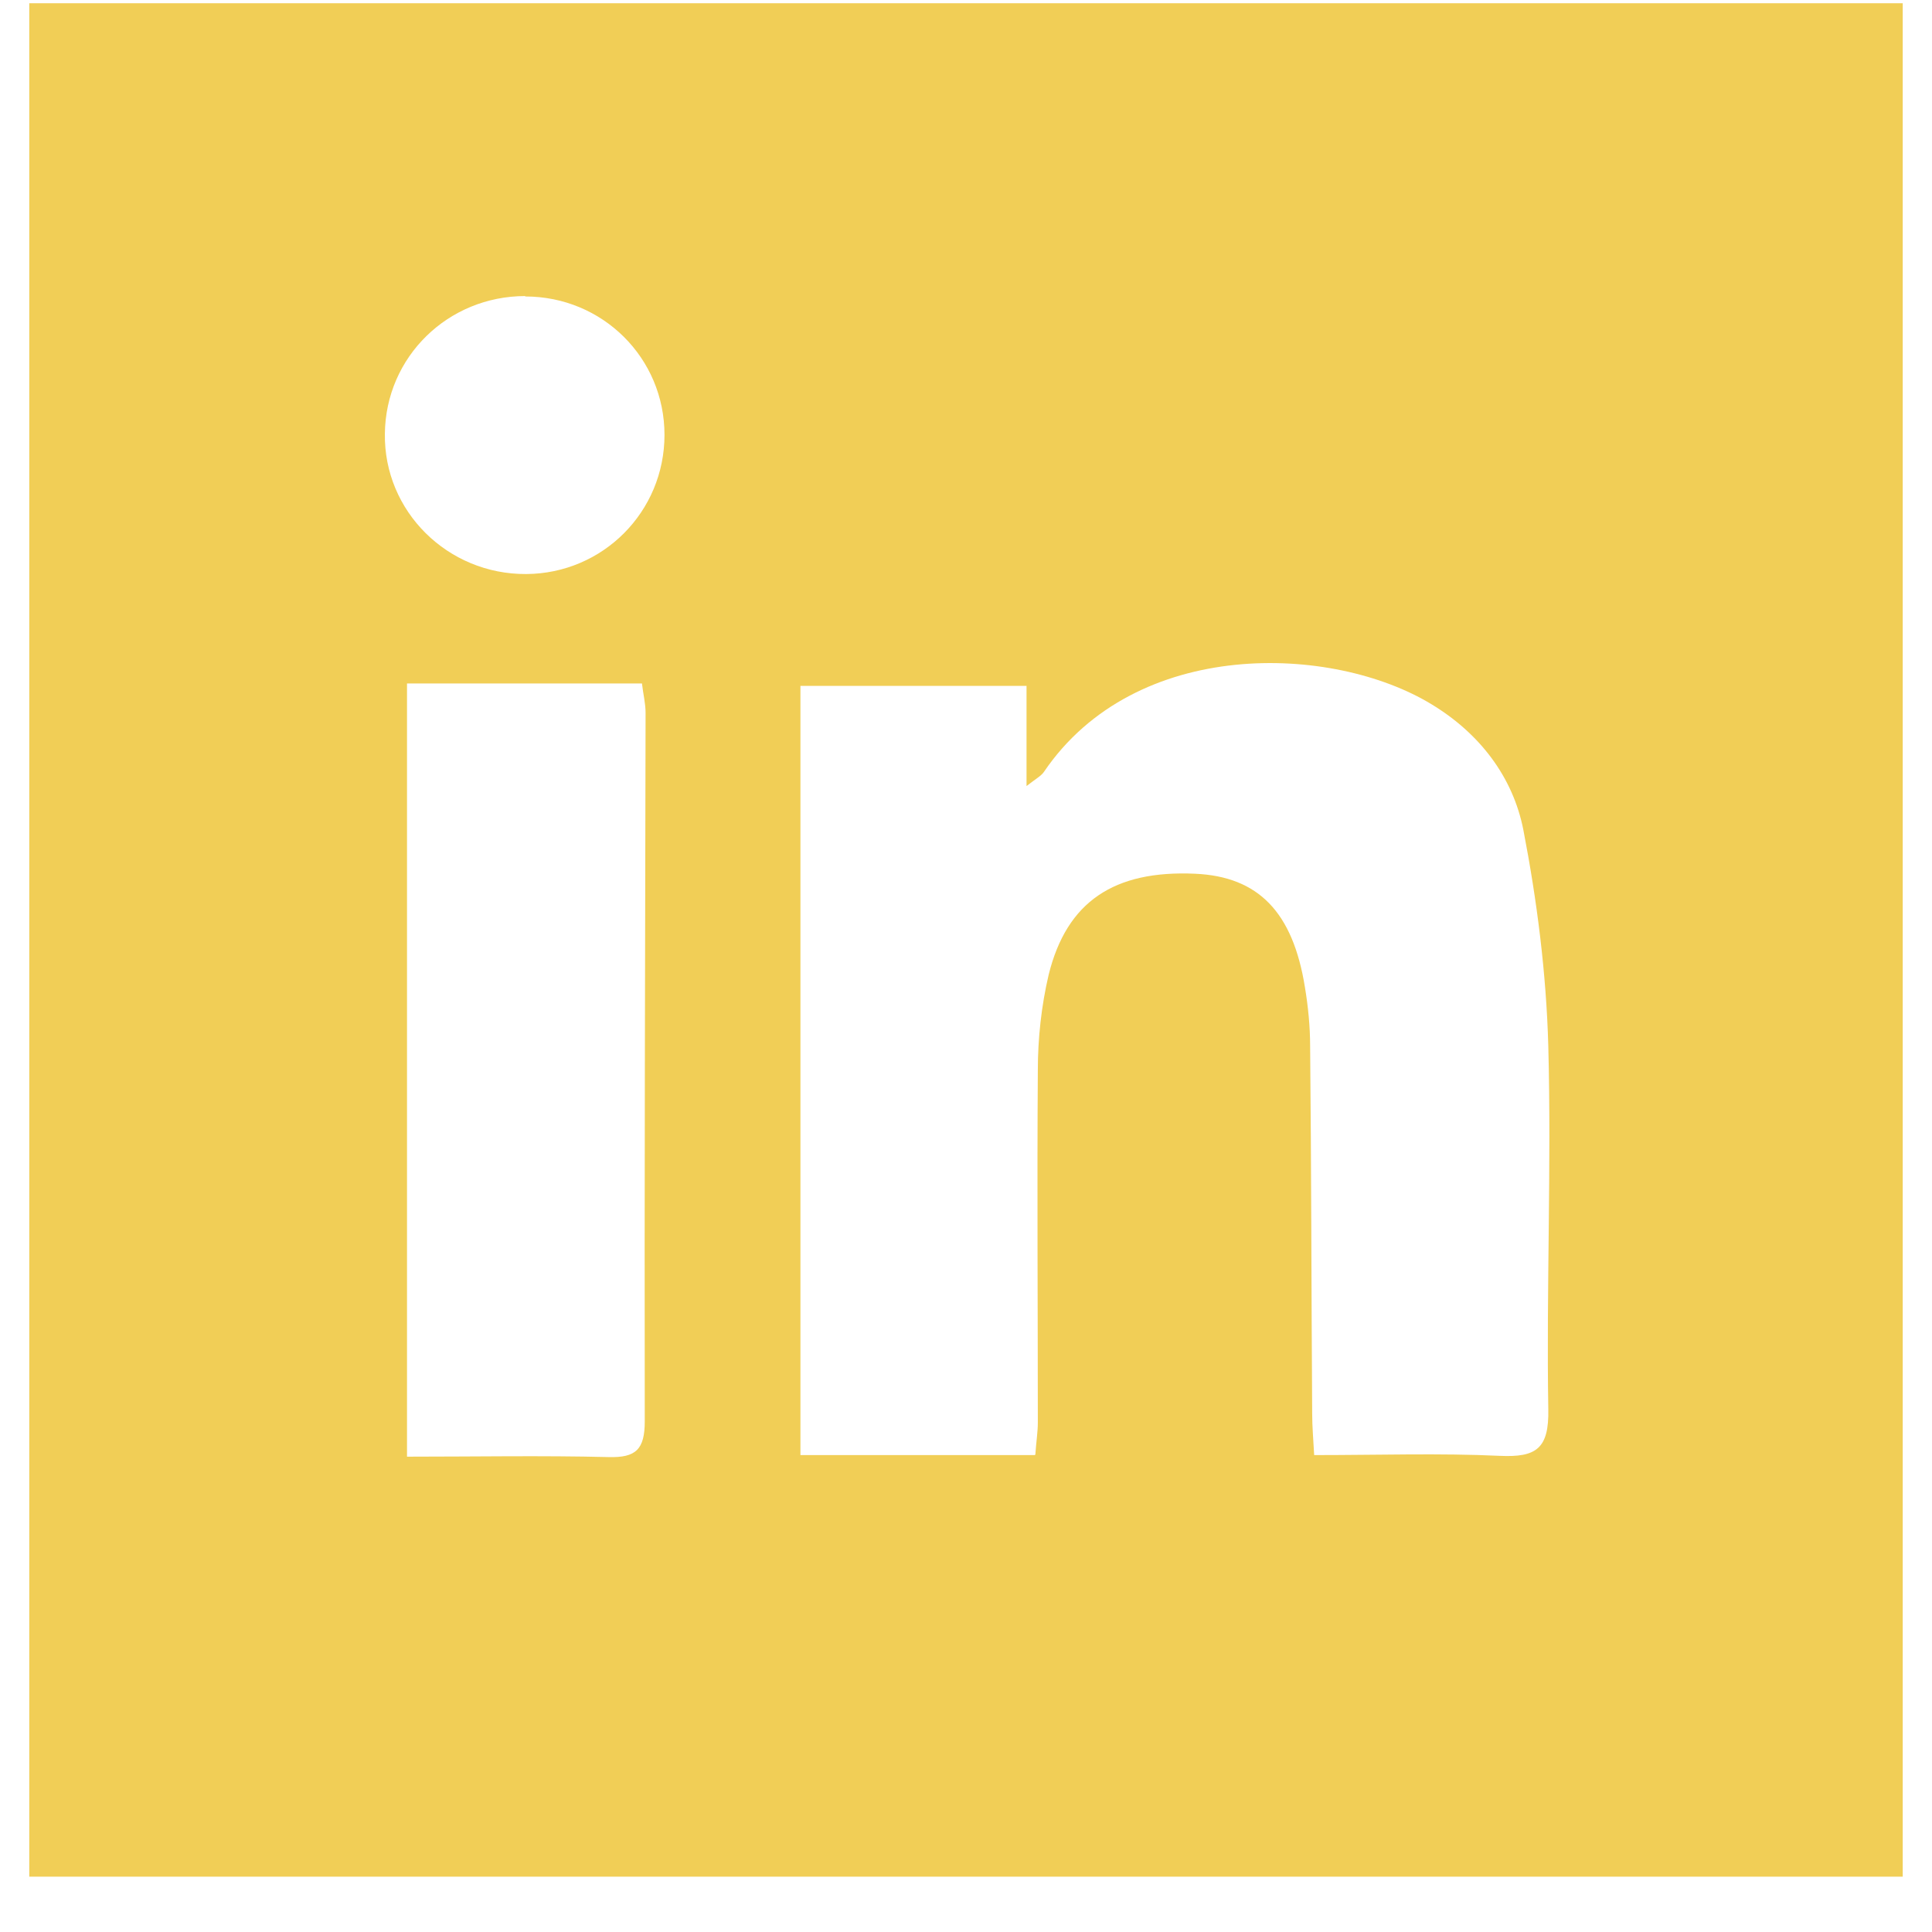 <svg width="33" height="33" viewBox="0 0 33 33" fill="none" xmlns="http://www.w3.org/2000/svg">
<path d="M0.5 32.055V0.055H32.5V32.055H0.5ZM17.685 24.84C17.699 24.627 17.727 24.462 17.727 24.297C17.727 22.29 17.713 20.284 17.727 18.277C17.727 17.735 17.788 17.178 17.912 16.649C18.221 15.398 19.032 14.862 20.413 14.924C21.492 14.972 22.083 15.577 22.289 16.862C22.344 17.192 22.378 17.535 22.378 17.872C22.399 19.961 22.399 22.057 22.413 24.146C22.413 24.366 22.433 24.592 22.447 24.854C23.553 24.854 24.591 24.819 25.622 24.867C26.24 24.895 26.46 24.744 26.446 24.07C26.412 22.002 26.501 19.933 26.446 17.865C26.412 16.628 26.254 15.385 26.02 14.175C25.842 13.268 25.271 12.526 24.454 12.031C22.763 11.001 19.396 10.877 17.83 13.186C17.782 13.255 17.692 13.303 17.534 13.426V11.715H13.672V24.854H17.678L17.685 24.84ZM6.952 11.674V24.881C8.127 24.881 9.261 24.86 10.395 24.888C10.862 24.901 11.013 24.757 11.013 24.276C11.006 20.243 11.02 16.209 11.027 12.176C11.027 12.018 10.986 11.853 10.965 11.674H6.952ZM8.972 5.057C7.653 5.057 6.588 6.095 6.574 7.407C6.554 8.733 7.646 9.812 8.986 9.805C10.299 9.798 11.35 8.74 11.35 7.428C11.35 6.115 10.292 5.064 8.972 5.064V5.057Z" fill="#F1CE56"/>
</svg>
